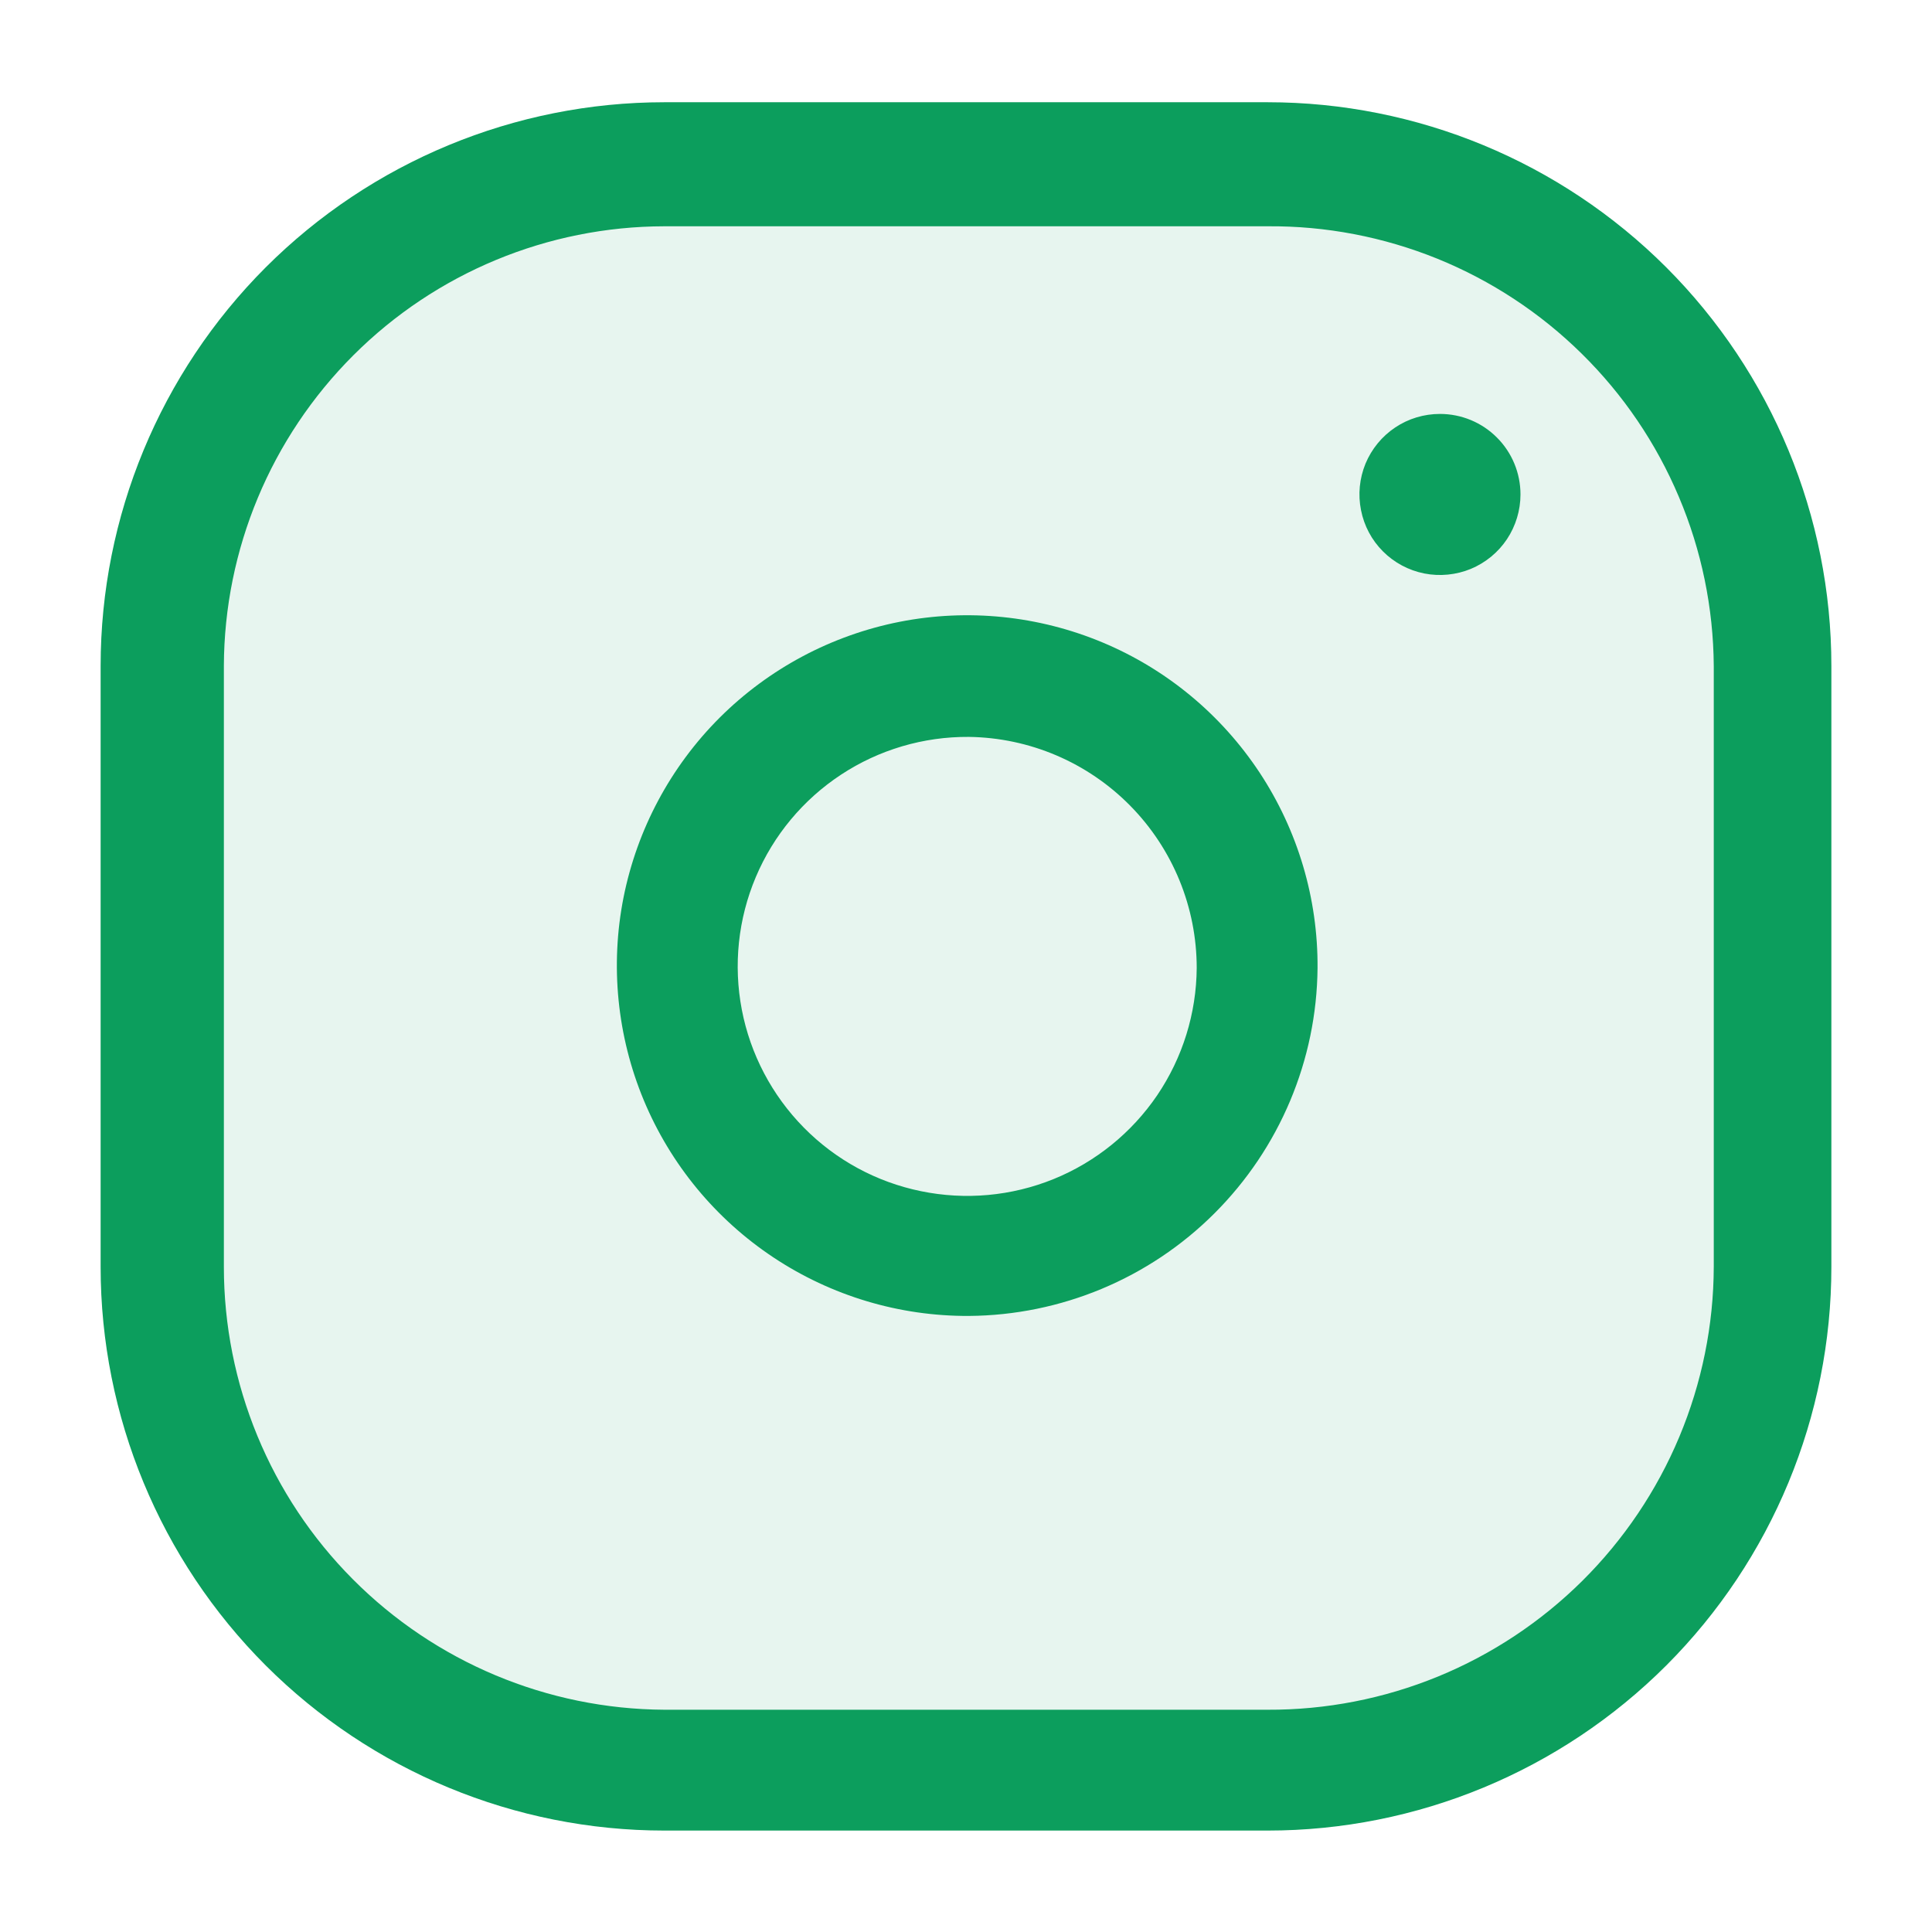 <svg width="24" height="24" viewBox="0 0 24 24" fill="none" xmlns="http://www.w3.org/2000/svg">
<path opacity="0.1" d="M15.698 22.6H8.281C6.443 22.6 4.68 21.87 3.38 20.57C2.08 19.27 1.35 17.507 1.35 15.669V8.282C1.35 6.443 2.08 4.68 3.38 3.38C4.68 2.08 6.443 1.35 8.281 1.35H15.698C17.537 1.35 19.3 2.08 20.599 3.38C21.899 4.68 22.63 6.443 22.63 8.282V15.669C22.63 17.507 21.899 19.27 20.599 20.57C19.3 21.87 17.537 22.6 15.698 22.6Z" fill="#0C9E5D"/>
<path d="M15.747 22.74H8.253C6.396 22.74 4.615 22.002 3.301 20.689C1.988 19.375 1.25 17.594 1.25 15.737V8.273C1.25 6.416 1.988 4.635 3.301 3.321C4.615 2.008 6.396 1.27 8.253 1.27H15.747C17.604 1.27 19.385 2.008 20.699 3.321C22.012 4.635 22.75 6.416 22.75 8.273V15.737C22.75 17.594 22.012 19.375 20.699 20.689C19.385 22.002 17.604 22.74 15.747 22.74ZM8.253 2.811C6.804 2.813 5.415 3.389 4.39 4.413C3.365 5.437 2.786 6.824 2.781 8.273V15.737C2.781 17.191 3.356 18.586 4.382 19.617C5.407 20.648 6.799 21.231 8.253 21.239H15.747C16.472 21.242 17.191 21.102 17.862 20.827C18.533 20.552 19.143 20.147 19.658 19.636C20.172 19.125 20.581 18.518 20.861 17.849C21.141 17.18 21.287 16.462 21.289 15.737V8.273C21.284 7.551 21.137 6.836 20.855 6.171C20.574 5.505 20.164 4.901 19.649 4.394C19.135 3.887 18.525 3.486 17.856 3.214C17.186 2.943 16.469 2.805 15.747 2.811H8.253ZM17.888 5.142C17.69 5.142 17.496 5.2 17.332 5.31C17.167 5.42 17.039 5.577 16.963 5.759C16.888 5.942 16.868 6.143 16.907 6.337C16.945 6.532 17.04 6.71 17.18 6.85C17.32 6.99 17.498 7.085 17.693 7.124C17.887 7.162 18.088 7.142 18.271 7.067C18.453 6.991 18.61 6.863 18.72 6.698C18.829 6.534 18.888 6.34 18.888 6.142C18.888 5.877 18.783 5.622 18.595 5.435C18.408 5.247 18.153 5.142 17.888 5.142ZM12.035 16.347C11.172 16.351 10.328 16.098 9.609 15.621C8.89 15.144 8.329 14.464 7.997 13.667C7.666 12.871 7.578 11.993 7.746 11.147C7.915 10.301 8.33 9.524 8.941 8.914C9.552 8.305 10.33 7.891 11.177 7.724C12.024 7.558 12.901 7.648 13.697 7.981C14.493 8.314 15.171 8.877 15.647 9.597C16.122 10.317 16.373 11.162 16.367 12.025C16.357 13.17 15.896 14.264 15.086 15.073C14.276 15.882 13.18 16.339 12.035 16.347ZM12.035 9.154C11.471 9.15 10.919 9.313 10.448 9.623C9.977 9.933 9.608 10.376 9.389 10.895C9.169 11.415 9.109 11.988 9.215 12.542C9.321 13.095 9.589 13.605 9.985 14.007C10.381 14.409 10.887 14.684 11.439 14.797C11.992 14.911 12.565 14.859 13.088 14.647C13.61 14.435 14.058 14.072 14.375 13.606C14.691 13.139 14.862 12.589 14.866 12.025C14.866 11.27 14.569 10.546 14.04 10.009C13.51 9.471 12.79 9.164 12.035 9.154Z" fill="#0C9E5D"/>
</svg>
